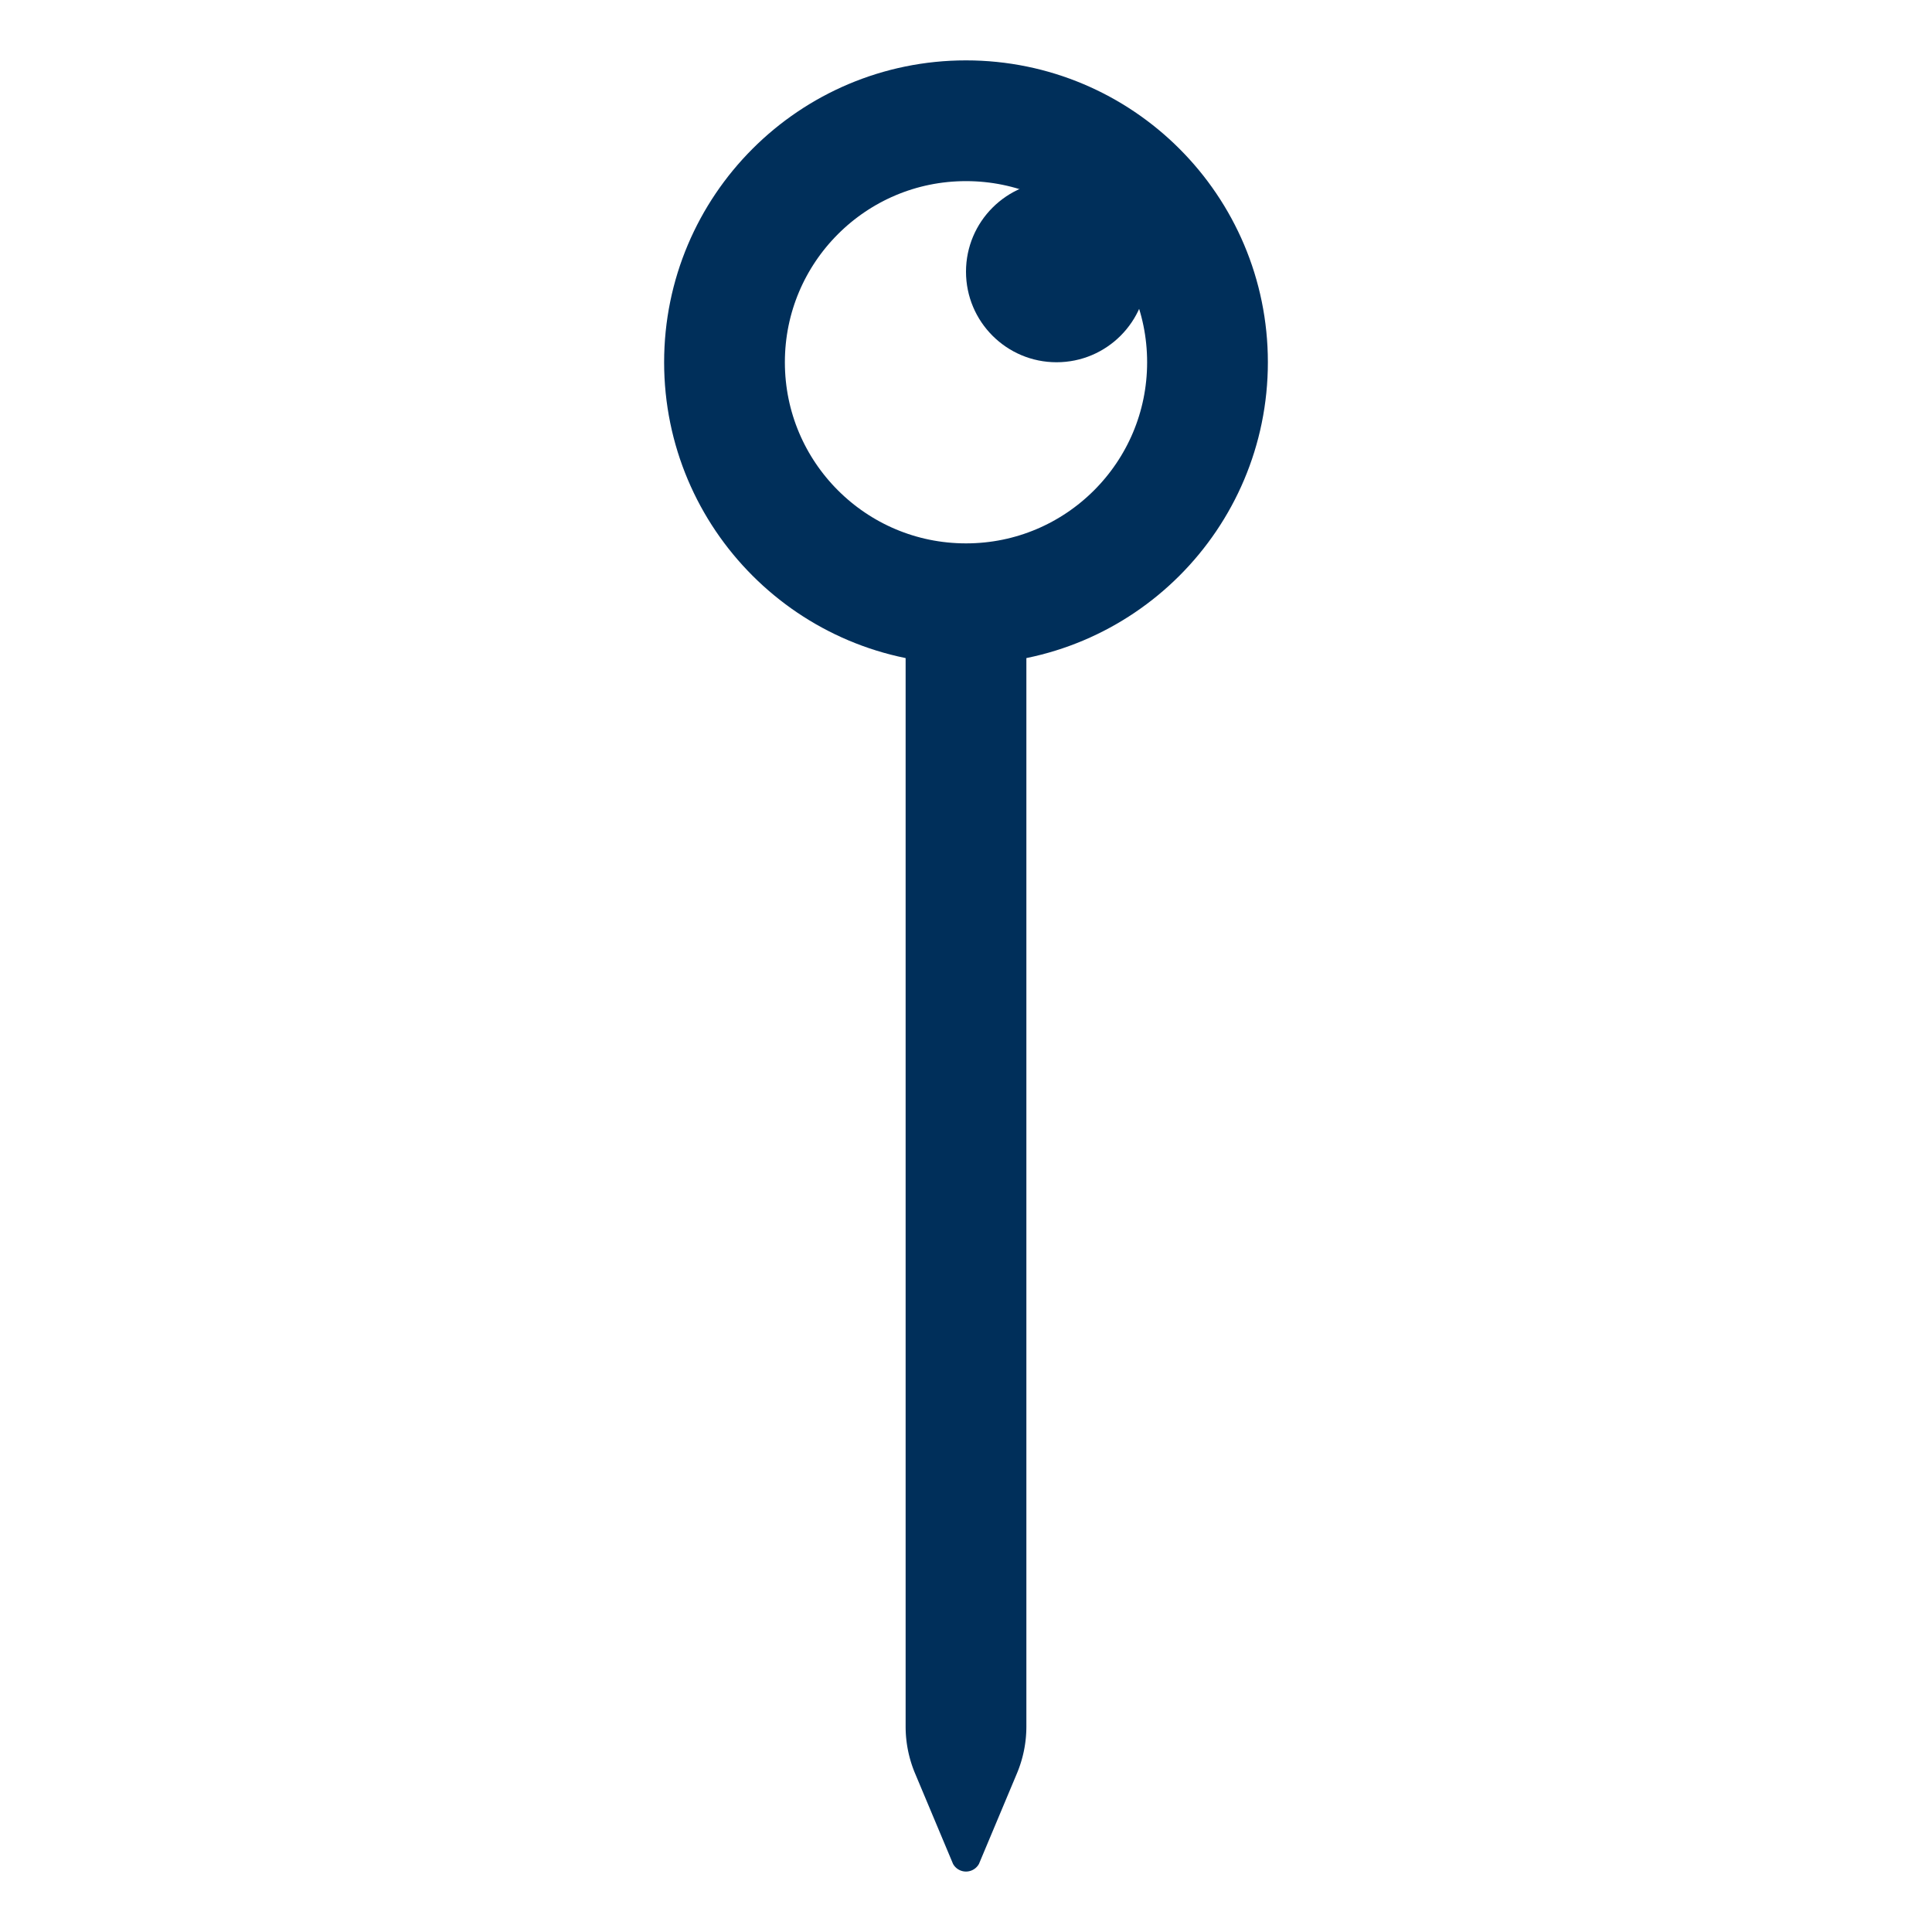 <svg height="512" viewBox="0 0 512 512" width="512" xmlns="http://www.w3.org/2000/svg"><title></title><circle cx="256" cy="96" r="64" stroke="#002f5a" stroke-width="32px" stroke-linecap="round" original-stroke="#005a50" fill="none"></circle><path d="M272,164a9,9,0,0,0-9-9H249a9,9,0,0,0-9,9V457.56a32.09,32.09,0,0,0,2.49,12.38l10.07,24a3.92,3.92,0,0,0,6.88,0l10.07-24A32.09,32.09,0,0,0,272,457.56Z" fill="#002f5a" opacity="1" original-fill="#005a50"></path><circle cx="280" cy="72" r="24" fill="#002f5a" opacity="1" original-fill="#005a50"></circle></svg>